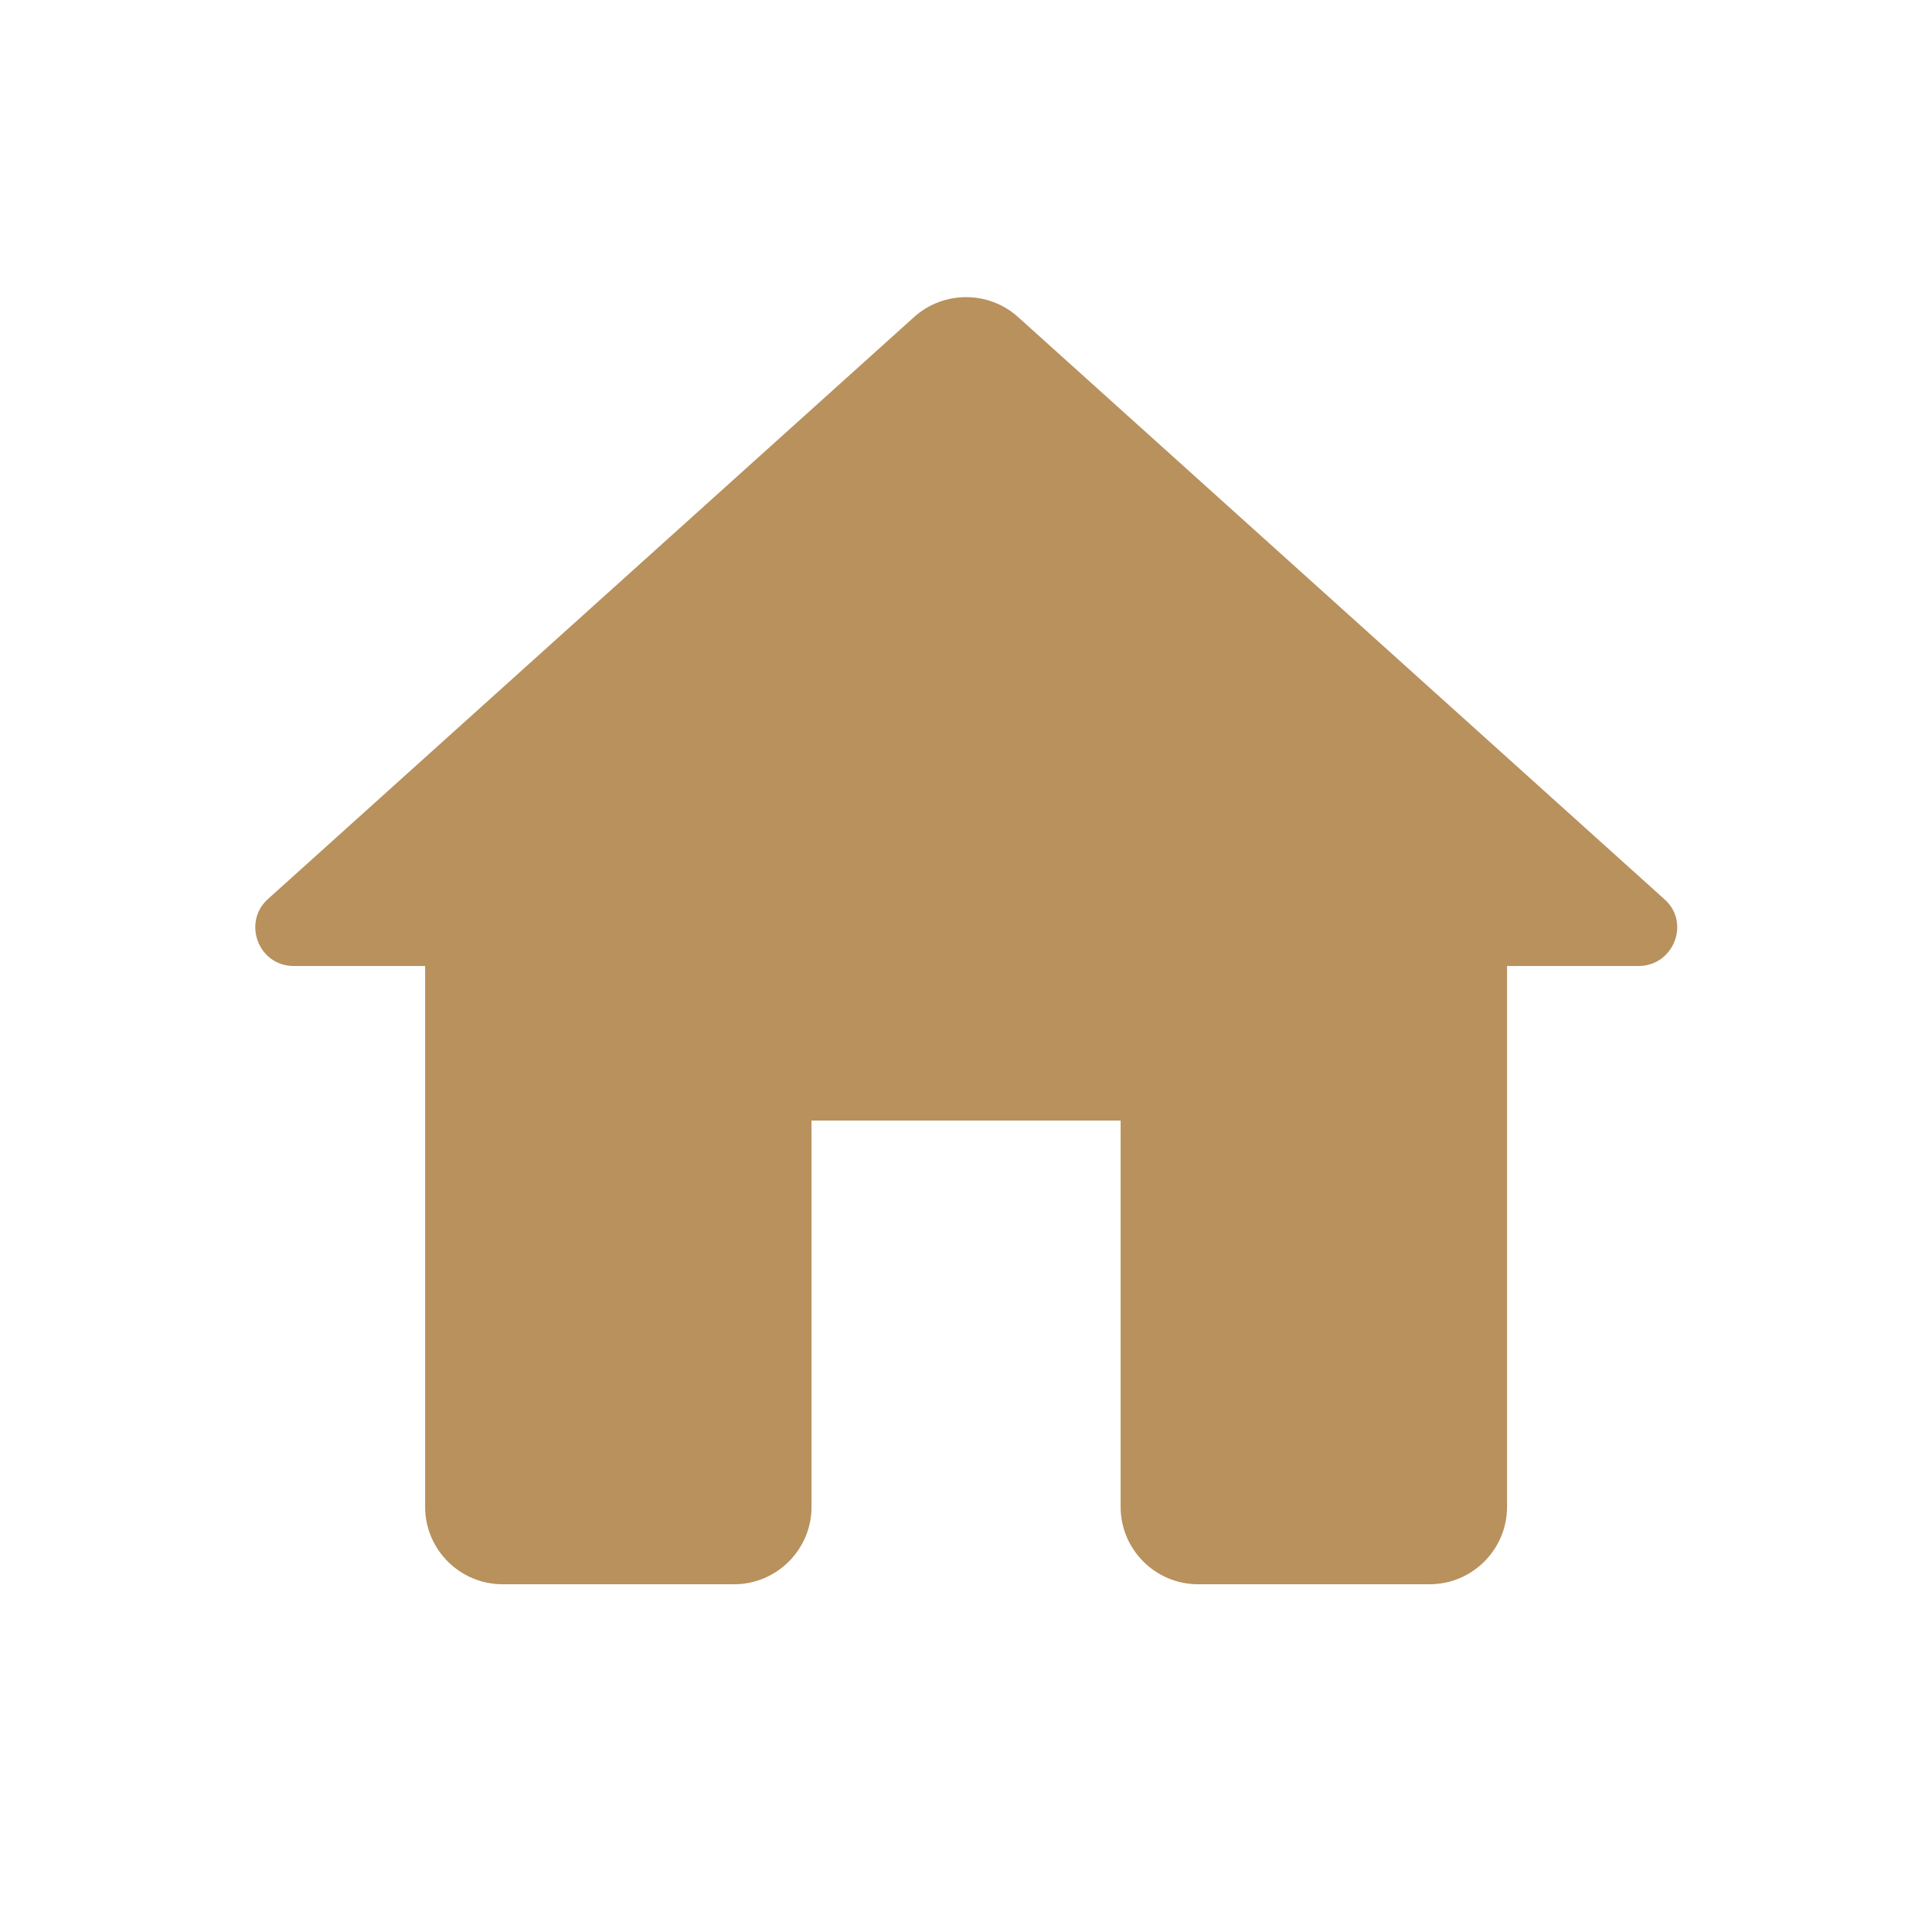 <svg width="25" height="25" viewBox="0 0 25 25" fill="none" xmlns="http://www.w3.org/2000/svg">
<path d="M10.501 19.5V14.5H14.501V19.5C14.501 20.05 14.951 20.5 15.501 20.5H18.501C19.051 20.5 19.501 20.05 19.501 19.5V12.5H21.201C21.661 12.5 21.881 11.93 21.531 11.63L13.171 4.1C12.791 3.76 12.211 3.76 11.831 4.1L3.471 11.63C3.131 11.93 3.341 12.5 3.801 12.5H5.501V19.5C5.501 20.05 5.951 20.5 6.501 20.5H9.501C10.051 20.5 10.501 20.05 10.501 19.5Z" fill="#B8915D"/>
</svg>
